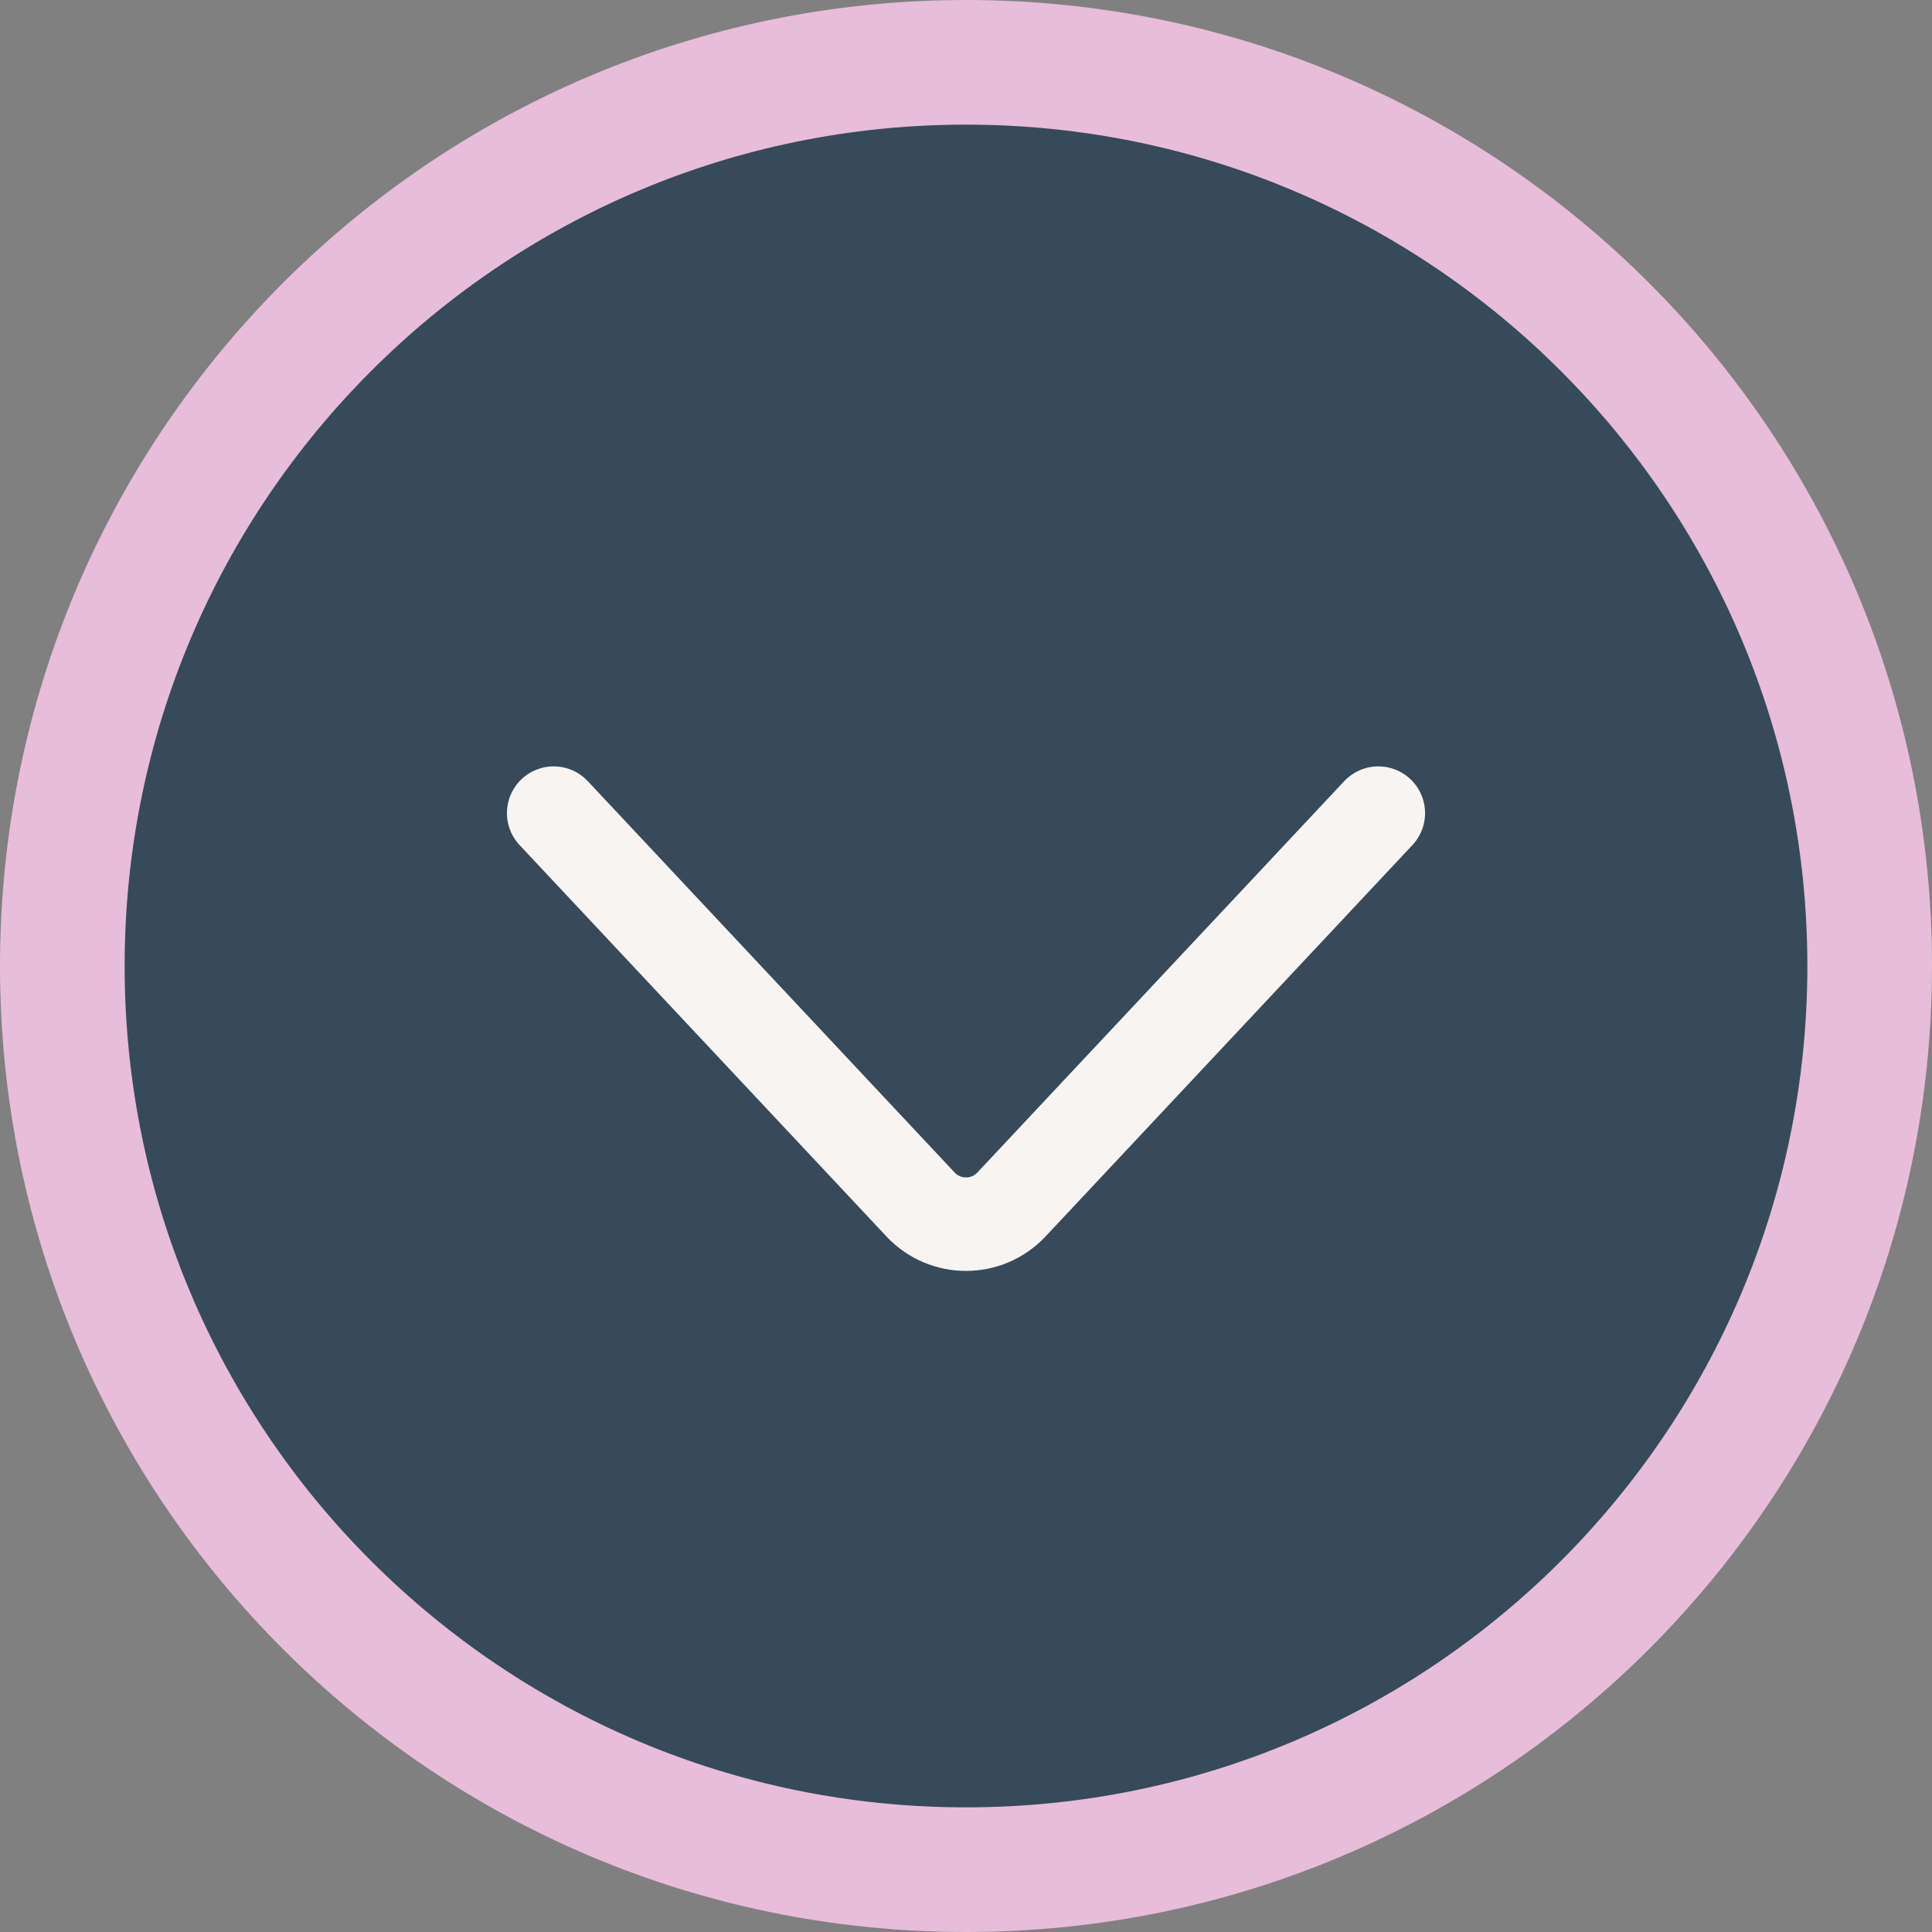 <svg width="31" height="31" viewBox="0 0 31 31" fill="none" xmlns="http://www.w3.org/2000/svg">
<rect x="0" y="0" width="31" height="31" fill="#808080" stroke="none"/>
<path d="M1 15.5C1 7.492 7.492 1 15.5 1C23.508 1 30 7.492 30 15.5C30 23.508 23.508 30 15.5 30C7.492 30 1 23.508 1 15.5Z" fill="#364A59" stroke="#E7BDD9" stroke-width="2"/>
<path d="M8.884 13.047L14.77 19.326C15.165 19.748 15.834 19.748 16.23 19.326L22.116 13.047" stroke="#F7F4F1" stroke-width="1.5" stroke-linecap="round"/>
</svg>

